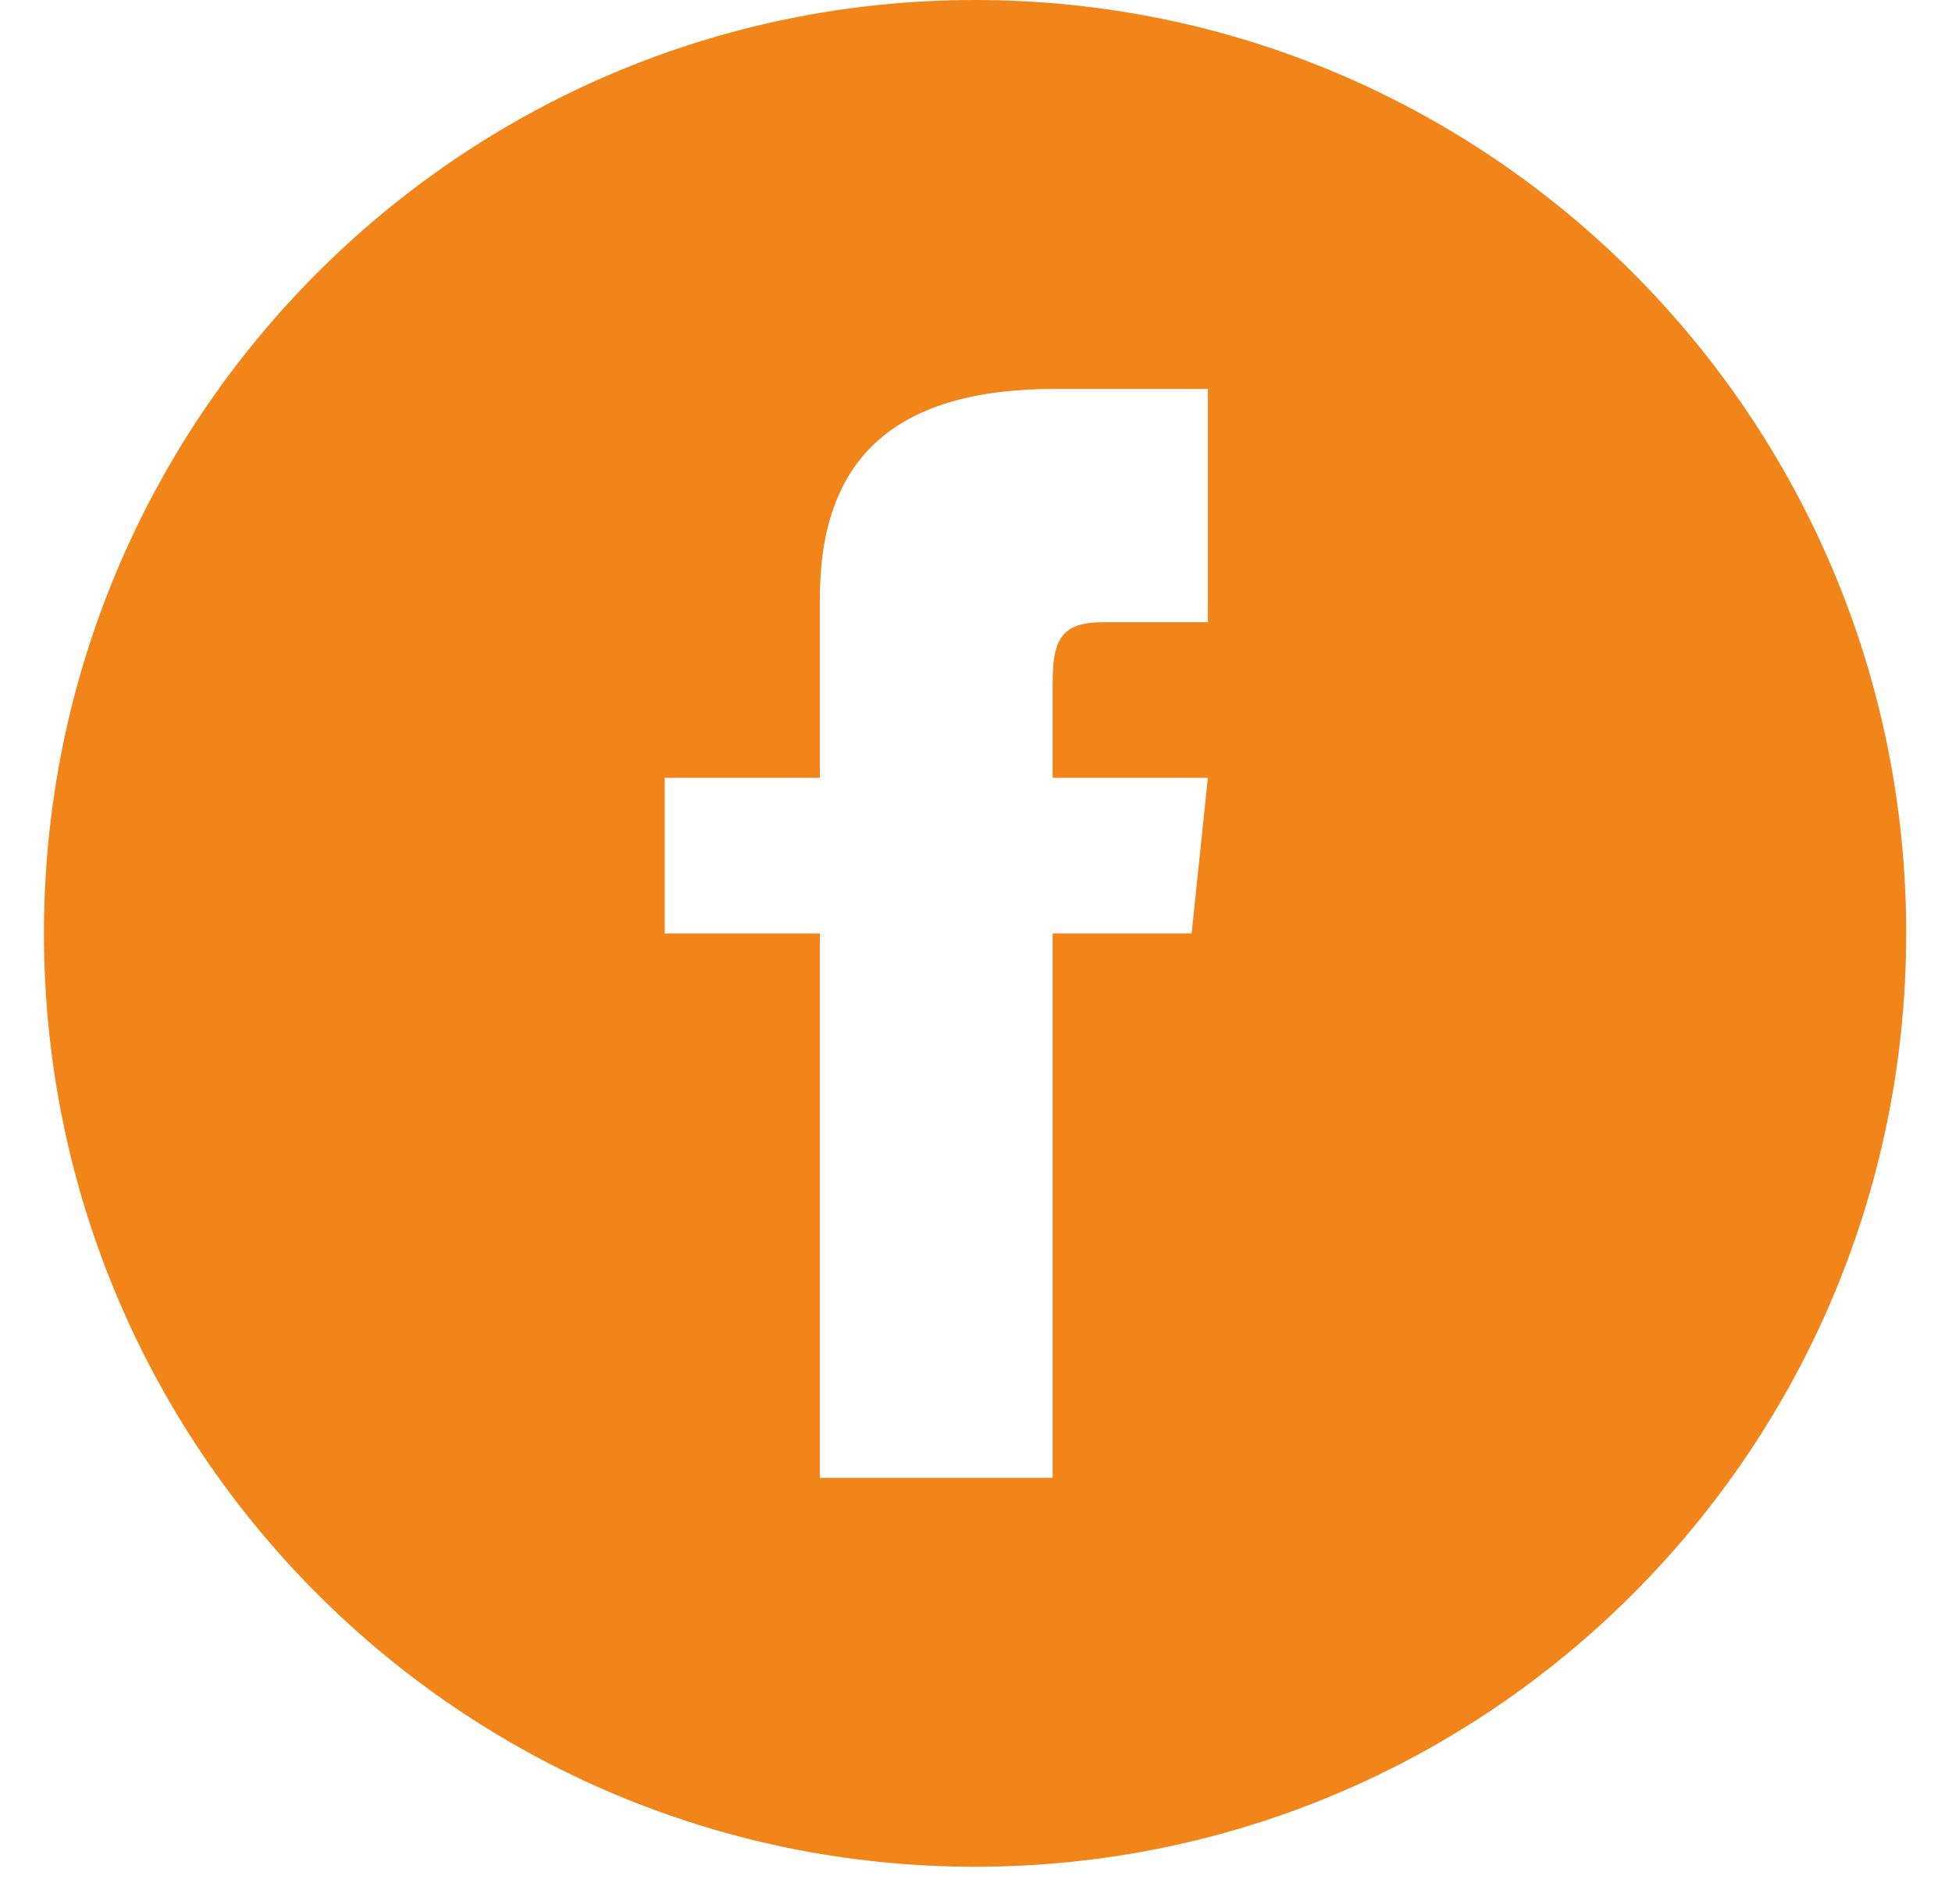 <svg width="41" height="40" viewBox="0 0 41 40" fill="none" xmlns="http://www.w3.org/2000/svg">
<path fill-rule="evenodd" clip-rule="evenodd" d="M25.37 13.072H23.17C22.293 13.072 22.11 13.434 22.11 14.344V16.341H25.37L25.029 19.609H22.11V31.047H17.221V19.609H13.961V16.341H17.221V12.569C17.221 9.679 18.738 8.17 22.158 8.17H25.37V13.072ZM0.923 19.609C0.923 30.438 9.68 39.217 20.481 39.217C31.281 39.217 40.038 30.438 40.038 19.609C40.038 8.78 31.281 0 20.481 0C9.68 0 0.923 8.78 0.923 19.609Z" fill="#F1851A"/>
</svg>
